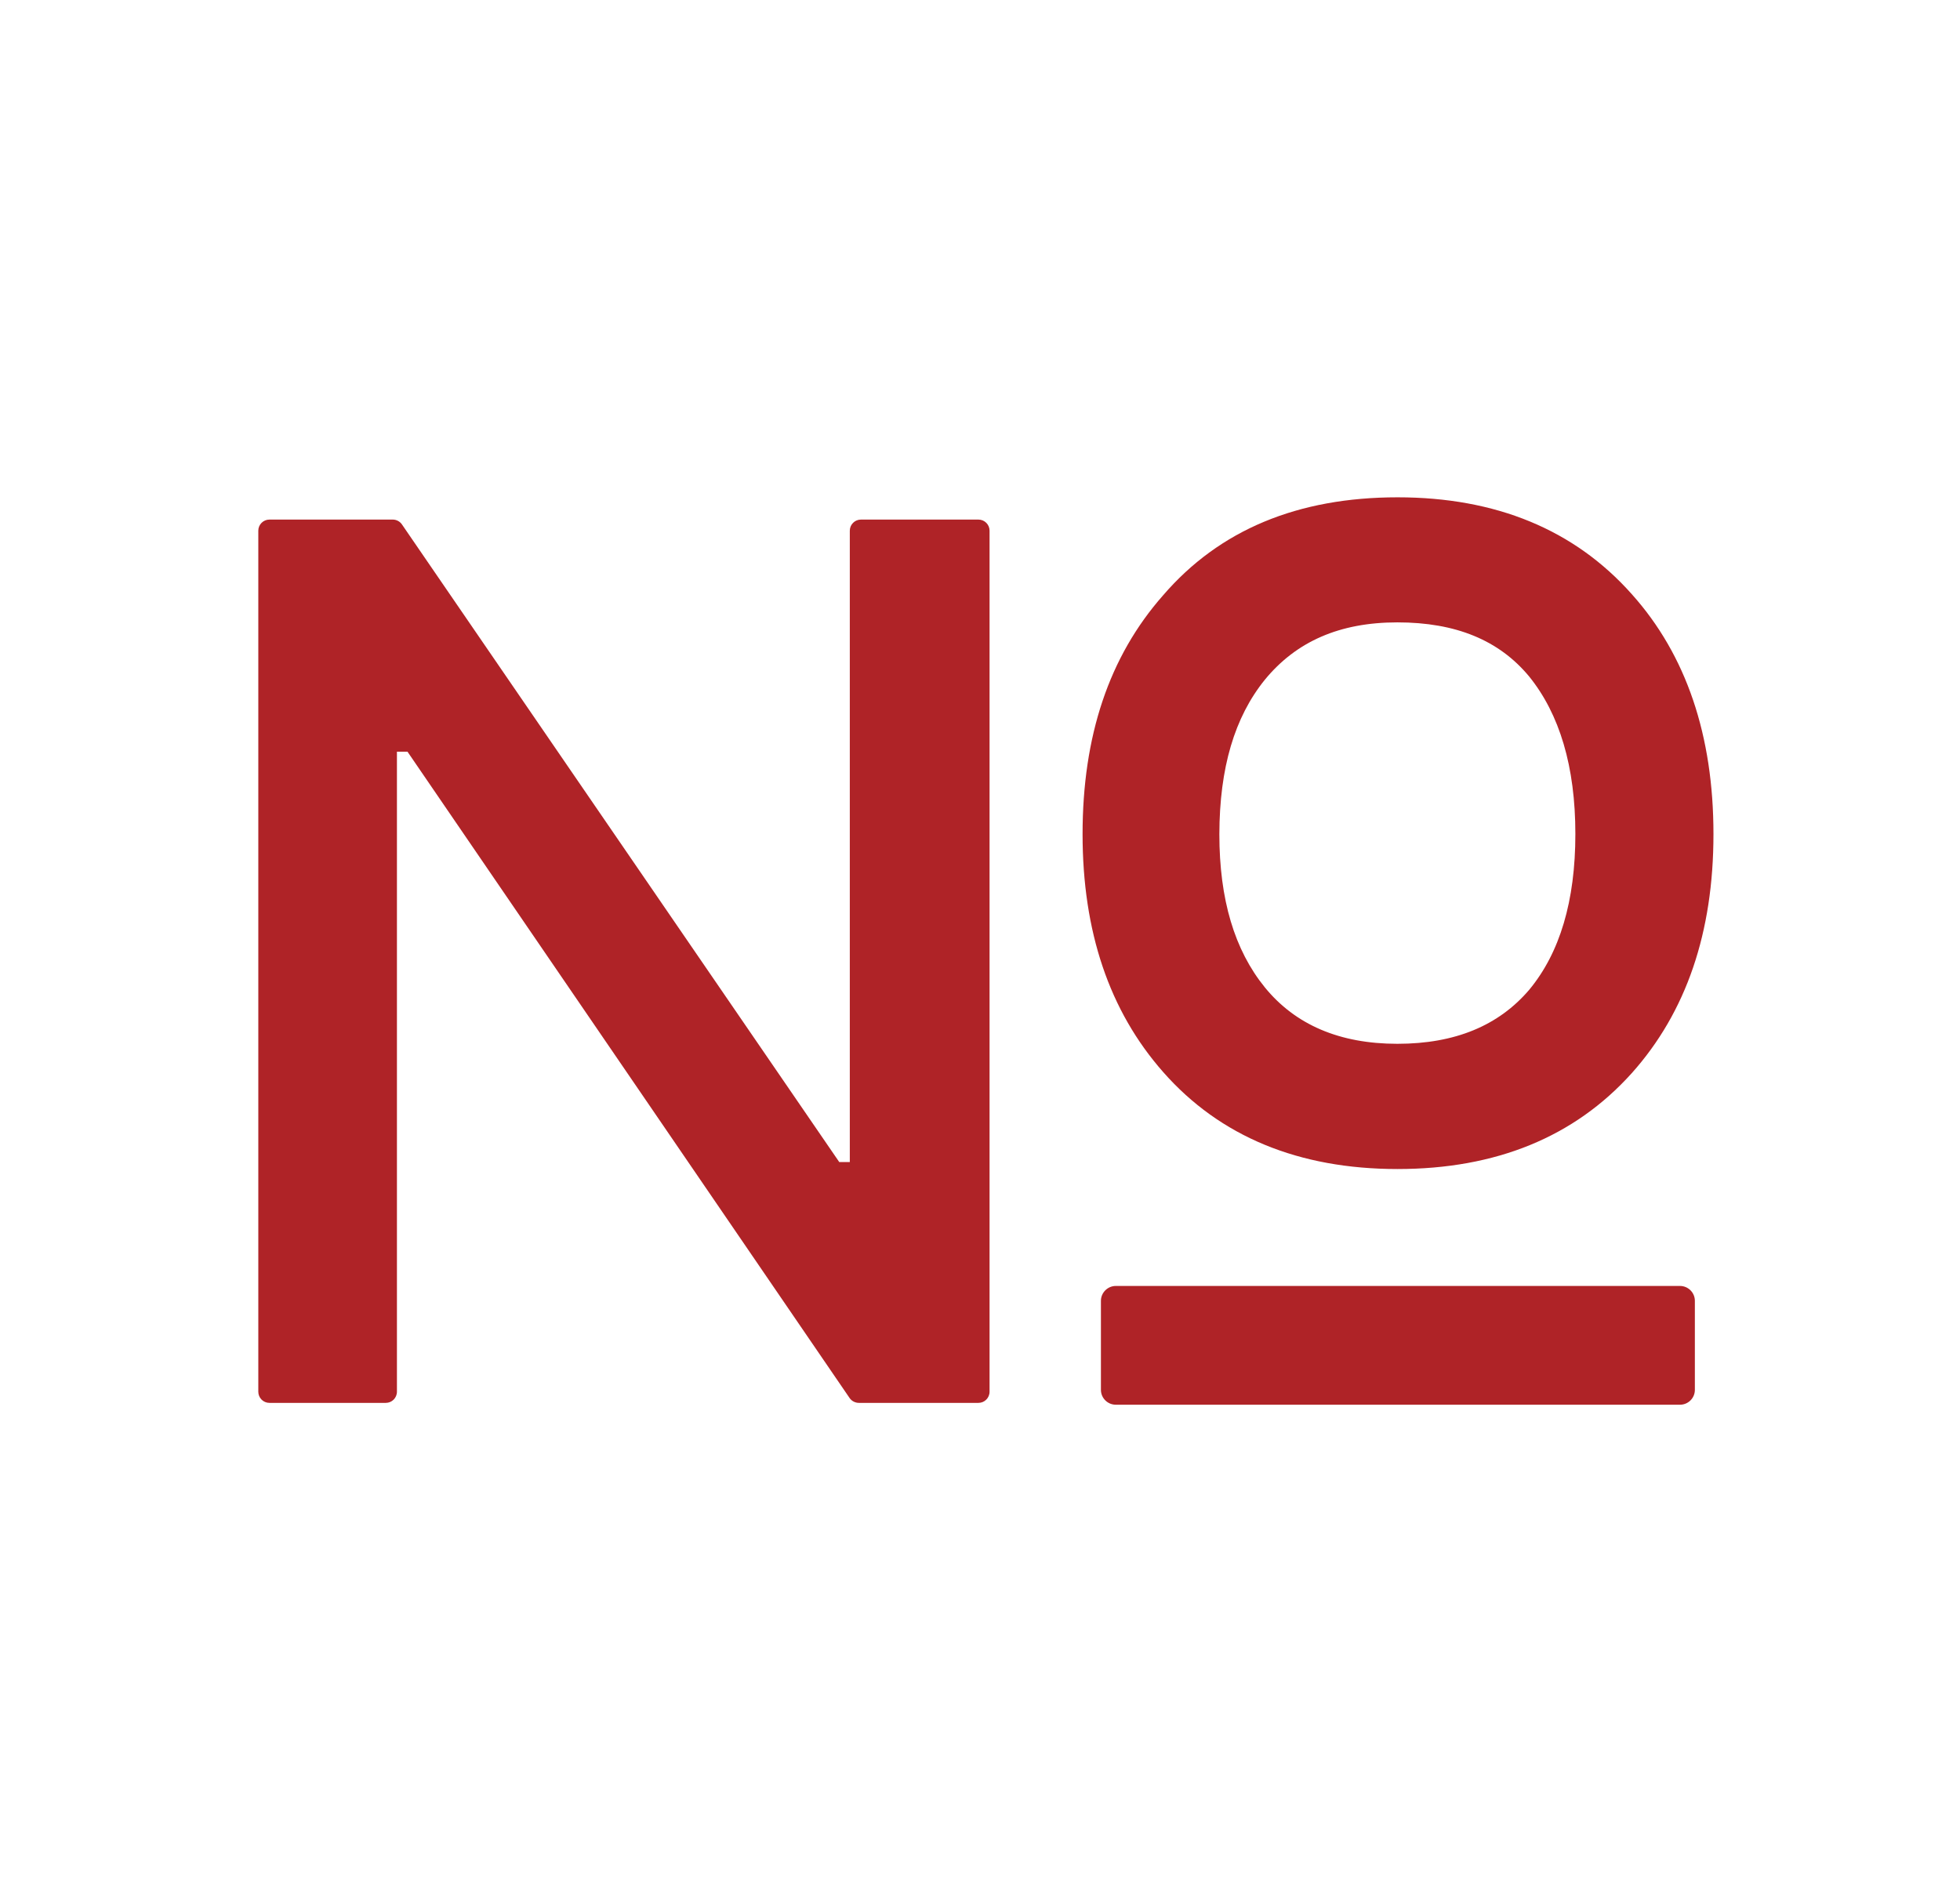 <svg width="33" height="32" viewBox="0 0 33 32" fill="none" xmlns="http://www.w3.org/2000/svg">
<path d="M16.474 8.75H14.495C14.392 8.75 14.308 8.834 14.308 8.937V19.569H14.13L6.767 8.831C6.733 8.781 6.674 8.75 6.614 8.75H4.536C4.433 8.75 4.349 8.834 4.349 8.937V23.437C4.349 23.541 4.433 23.625 4.536 23.625H6.496C6.599 23.625 6.683 23.541 6.683 23.437V12.659H6.861L14.305 23.544C14.339 23.594 14.399 23.625 14.461 23.625H16.474C16.577 23.625 16.661 23.541 16.661 23.437V8.937C16.661 8.834 16.577 8.75 16.474 8.75ZM28.286 21.656H18.786C18.649 21.656 18.536 21.769 18.536 21.906V23.406C18.536 23.544 18.649 23.656 18.786 23.656H28.286C28.424 23.656 28.536 23.544 28.536 23.406V21.906C28.536 21.769 28.424 21.656 28.286 21.656ZM23.53 19.687C25.183 19.687 26.505 19.15 27.474 18.072C28.392 17.044 28.849 15.703 28.849 14.047C28.849 12.387 28.392 11.031 27.474 10.006C26.508 8.919 25.186 8.375 23.53 8.375C21.852 8.375 20.533 8.922 19.583 10.025C18.671 11.059 18.227 12.397 18.227 14.047C18.227 15.684 18.674 17.022 19.586 18.056C20.542 19.141 21.867 19.687 23.53 19.687ZM21.296 11.447C21.824 10.803 22.555 10.481 23.527 10.481C24.511 10.481 25.239 10.781 25.745 11.391C26.258 12.025 26.524 12.909 26.524 14.044C26.524 15.178 26.261 16.047 25.749 16.666C25.233 17.272 24.499 17.578 23.527 17.578C22.552 17.578 21.808 17.256 21.296 16.628C20.786 16 20.53 15.15 20.53 14.047C20.533 12.928 20.786 12.078 21.296 11.447Z" fill="#AF2327"/>
</svg>
